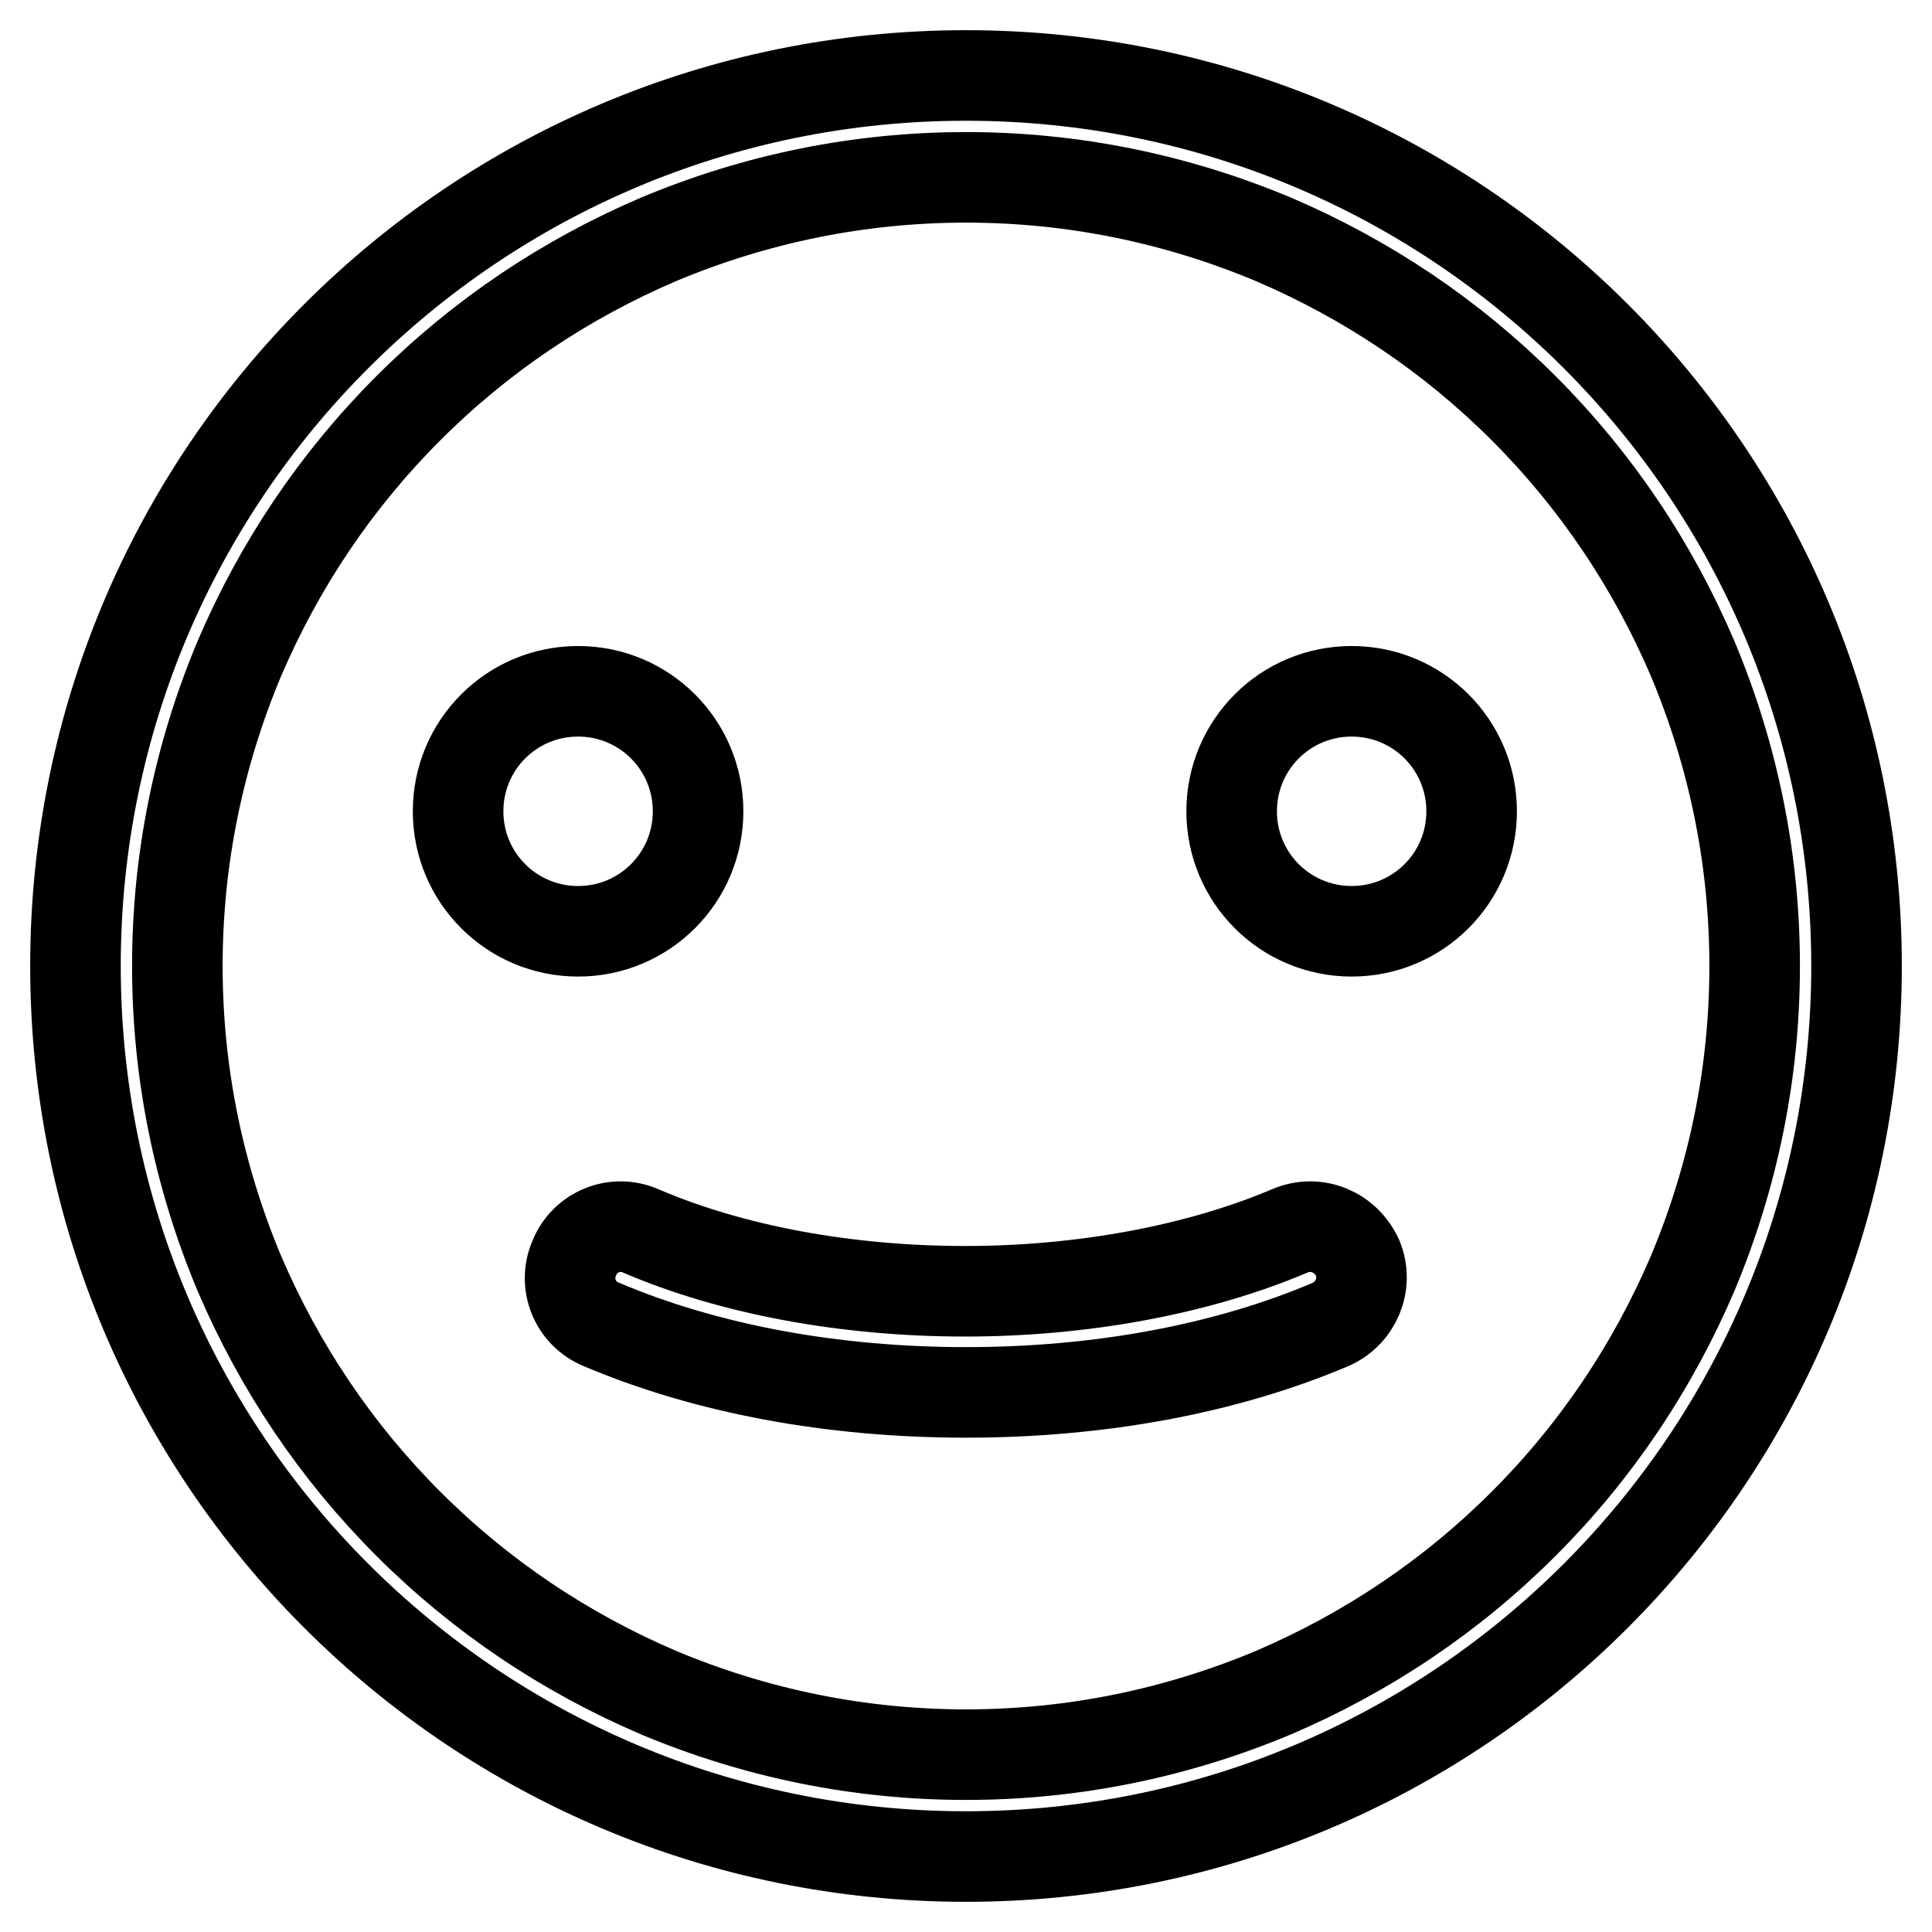 <?xml version="1.0" encoding="utf-8"?>
<!-- Svg Vector Icons : http://www.onlinewebfonts.com/icon -->
<!DOCTYPE svg PUBLIC "-//W3C//DTD SVG 1.1//EN" "http://www.w3.org/Graphics/SVG/1.1/DTD/svg11.dtd">
<svg version="1.1" xmlns="http://www.w3.org/2000/svg" xmlns:xlink="http://www.w3.org/1999/xlink" x="0px" y="0px" viewBox="0 0 256 256" enable-background="new 0 0 256 256" xml:space="preserve">
<g> <path stroke-width="12" fill-opacity="0" stroke="#000000"  d="M128,10C62.8,10,10,62.8,10,128c0,65.2,52.8,118,118,118c65.2,0,118-52.8,118-118C246,62.8,193.2,10,128,10 z M201.9,201.9c-9.6,9.6-20.8,17.1-33.2,22.4c-12.9,5.4-26.6,8.2-40.7,8.2s-27.8-2.8-40.7-8.2c-12.4-5.3-23.6-12.8-33.2-22.4 c-9.6-9.6-17.1-20.8-22.4-33.2c-5.4-12.9-8.2-26.6-8.2-40.7c0-14.1,2.8-27.8,8.2-40.7C37,74.9,44.5,63.7,54.1,54.1 c9.6-9.6,20.8-17.1,33.2-22.4c12.9-5.4,26.6-8.2,40.7-8.2s27.8,2.8,40.7,8.2c12.4,5.3,23.6,12.8,33.2,22.4 c9.6,9.6,17.1,20.8,22.4,33.2c5.4,12.9,8.2,26.6,8.2,40.7s-2.8,27.8-8.2,40.7C219,181.1,211.5,192.3,201.9,201.9z M60.7,107.5 c0,8.8,7.1,15.9,15.9,15.9c8.8,0,15.9-7.1,15.9-15.9s-7.1-15.9-15.9-15.9C67.8,91.6,60.7,98.7,60.7,107.5L60.7,107.5z M163.2,107.5 c0,8.8,7.1,15.9,15.9,15.9s15.9-7.1,15.9-15.9s-7.1-15.9-15.9-15.9S163.2,98.7,163.2,107.5L163.2,107.5z M170.9,163.1 c-12,5.1-27.3,8-43,8s-30.9-2.8-43-8c-3.4-1.5-7.4,0.1-8.8,3.6c-1.5,3.4,0.1,7.4,3.6,8.8c13.9,5.9,30.6,9,48.3,9 c17.7,0,34.4-3.1,48.3-9c3.4-1.5,5-5.4,3.6-8.8C178.3,163.2,174.4,161.6,170.9,163.1z"/></g>
</svg>
